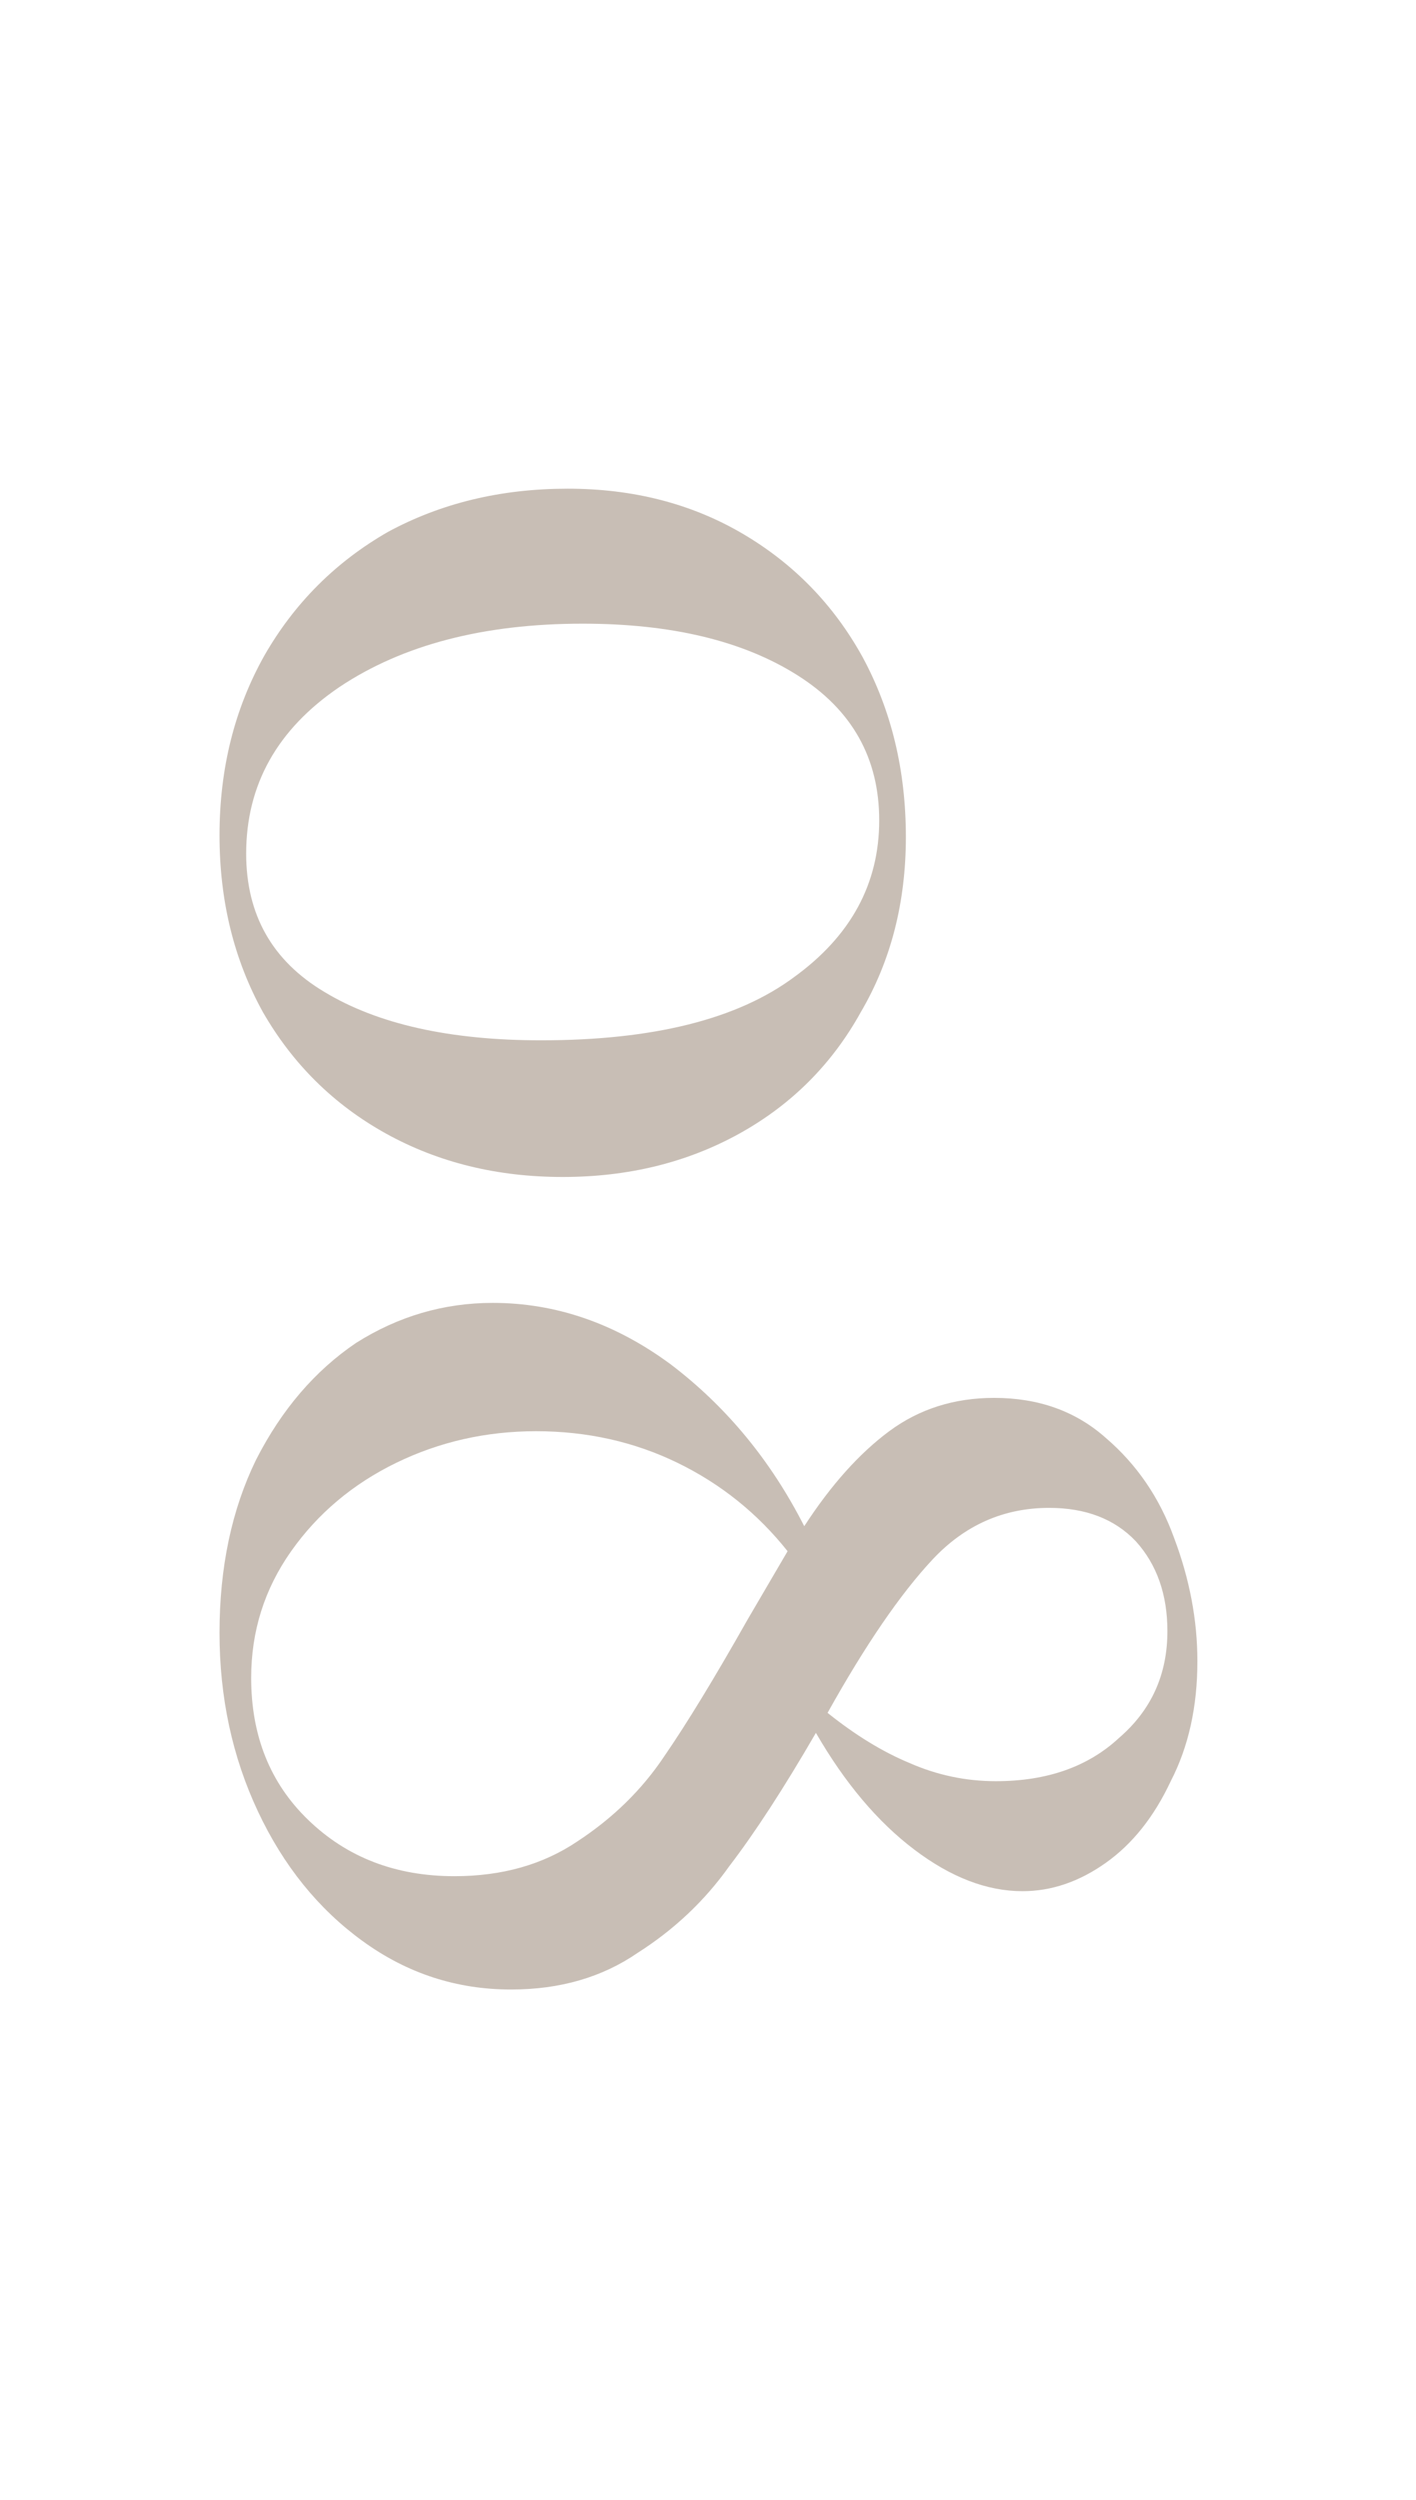 <?xml version="1.0" encoding="UTF-8"?> <svg xmlns="http://www.w3.org/2000/svg" width="34" height="60" viewBox="0 0 34 60" fill="none"> <rect width="34" height="60" fill="white"></rect> <path d="M5.271 20.049C5.271 18.449 5.631 17.009 6.351 15.729C7.071 14.475 8.058 13.489 9.311 12.769C10.591 12.075 12.031 11.729 13.631 11.729C15.204 11.729 16.604 12.089 17.831 12.809C19.058 13.529 20.018 14.515 20.711 15.769C21.404 17.049 21.751 18.489 21.751 20.089C21.751 21.662 21.391 23.062 20.671 24.289C19.978 25.542 19.004 26.515 17.751 27.209C16.498 27.902 15.084 28.249 13.511 28.249C11.938 28.249 10.524 27.902 9.271 27.209C8.018 26.515 7.031 25.542 6.311 24.289C5.618 23.035 5.271 21.622 5.271 20.049ZM5.911 20.489C5.911 21.955 6.538 23.062 7.791 23.809C9.071 24.582 10.804 24.969 12.991 24.969C15.684 24.969 17.711 24.462 19.071 23.449C20.431 22.462 21.111 21.209 21.111 19.689C21.111 18.195 20.458 17.035 19.151 16.209C17.844 15.382 16.124 14.969 13.991 14.969C11.618 14.969 9.671 15.475 8.151 16.489C6.658 17.502 5.911 18.835 5.911 20.489Z" fill="#C8BEB5"></path> <path d="M19.591 41.591C18.818 42.925 18.124 43.991 17.511 44.791C16.924 45.618 16.191 46.311 15.311 46.871C14.458 47.458 13.444 47.751 12.271 47.751C10.964 47.751 9.778 47.365 8.711 46.591C7.644 45.818 6.804 44.778 6.191 43.471C5.578 42.165 5.271 40.738 5.271 39.191C5.271 37.618 5.564 36.231 6.151 35.031C6.764 33.831 7.564 32.898 8.551 32.231C9.564 31.591 10.658 31.271 11.831 31.271C13.351 31.271 14.778 31.765 16.111 32.751C17.444 33.765 18.511 35.058 19.311 36.631C19.951 35.645 20.631 34.885 21.351 34.351C22.071 33.818 22.911 33.551 23.871 33.551C24.938 33.551 25.831 33.871 26.551 34.511C27.298 35.151 27.844 35.951 28.191 36.911C28.564 37.898 28.751 38.885 28.751 39.871C28.751 40.965 28.538 41.925 28.111 42.751C27.711 43.605 27.191 44.258 26.551 44.711C25.911 45.165 25.244 45.391 24.551 45.391C23.698 45.391 22.831 45.058 21.951 44.391C21.071 43.725 20.284 42.791 19.591 41.591ZM28.031 39.151C28.031 38.271 27.778 37.551 27.271 36.991C26.764 36.458 26.071 36.191 25.191 36.191C24.098 36.191 23.164 36.605 22.391 37.431C21.618 38.258 20.778 39.485 19.871 41.111C20.538 41.645 21.191 42.045 21.831 42.311C22.498 42.605 23.191 42.751 23.911 42.751C25.138 42.751 26.124 42.405 26.871 41.711C27.644 41.045 28.031 40.191 28.031 39.151ZM6.031 40.271C6.031 41.658 6.484 42.791 7.391 43.671C8.324 44.578 9.498 45.031 10.911 45.031C12.058 45.031 13.044 44.751 13.871 44.191C14.724 43.631 15.418 42.951 15.951 42.151C16.484 41.378 17.151 40.285 17.951 38.871L18.911 37.231C18.191 36.325 17.311 35.618 16.271 35.111C15.231 34.605 14.098 34.351 12.871 34.351C11.671 34.351 10.551 34.605 9.511 35.111C8.471 35.618 7.631 36.325 6.991 37.231C6.351 38.138 6.031 39.151 6.031 40.271Z" fill="#C8BEB5"></path> </svg> 